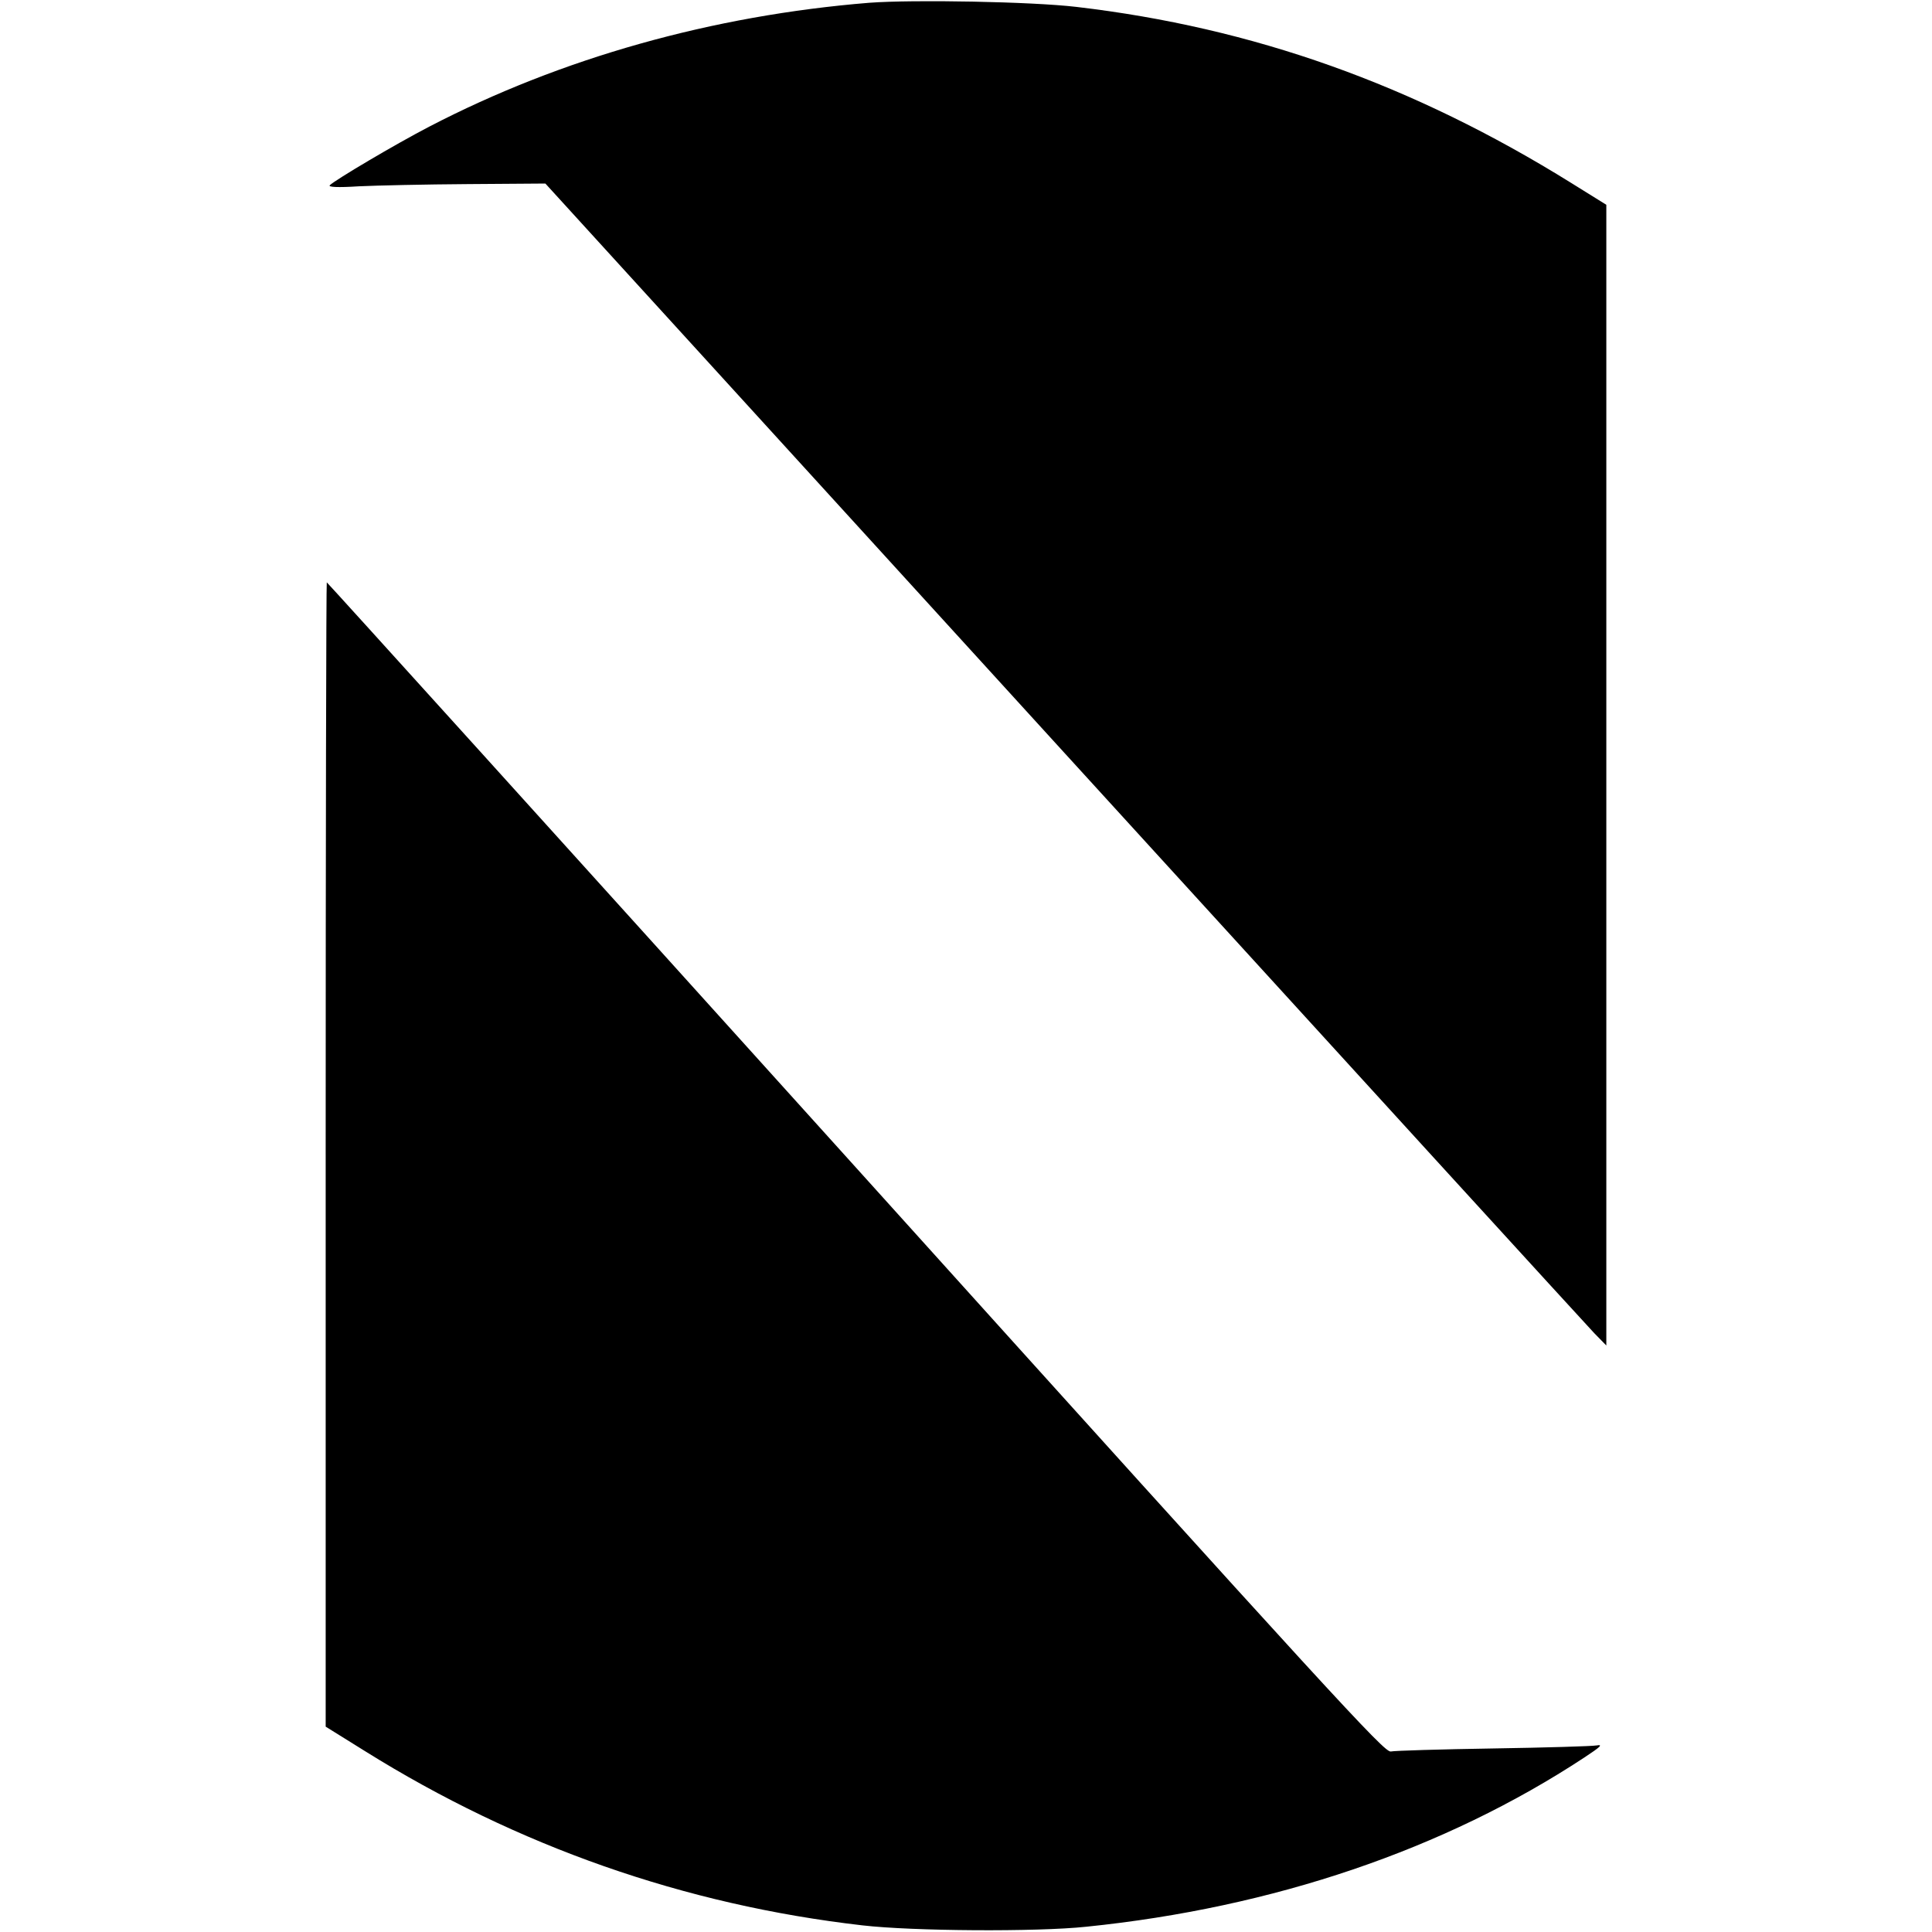 <?xml version="1.0" standalone="no"?>
<!DOCTYPE svg PUBLIC "-//W3C//DTD SVG 20010904//EN"
 "http://www.w3.org/TR/2001/REC-SVG-20010904/DTD/svg10.dtd">
<svg version="1.0" xmlns="http://www.w3.org/2000/svg"
 width="700pt" height="700pt" viewBox="0 0 700 700"
 preserveAspectRatio="xMidYMid meet">
<g transform="translate(0,700) scale(0.1,-0.1)"
fill="#000000" stroke="none">
<path d="M3150 6990 c-568 -46 -1116 -200 -1595 -449 -125 -65 -339 -192 -360
-212 -7 -7 28 -9 105 -4 63 3 241 7 396 8 l280 2 1878 -2060 c1033 -1133 1898
-2080 1922 -2105 l44 -45 0 2067 0 2066 -127 79 c-574 357 -1153 563 -1793
638 -161 19 -589 27 -750 15z"/>
<path d="M1180 2817 l0 -2073 143 -89 c551 -344 1157 -557 1802 -631 182 -21
630 -24 810 -5 678 69 1299 280 1805 613 59 39 69 48 45 44 -16 -3 -185 -8
-375 -11 -190 -3 -357 -8 -371 -11 -23 -4 -197 185 -1938 2116 -1052 1166
-1915 2120 -1917 2120 -2 0 -4 -933 -4 -2073z"/>
</g>
</svg>
